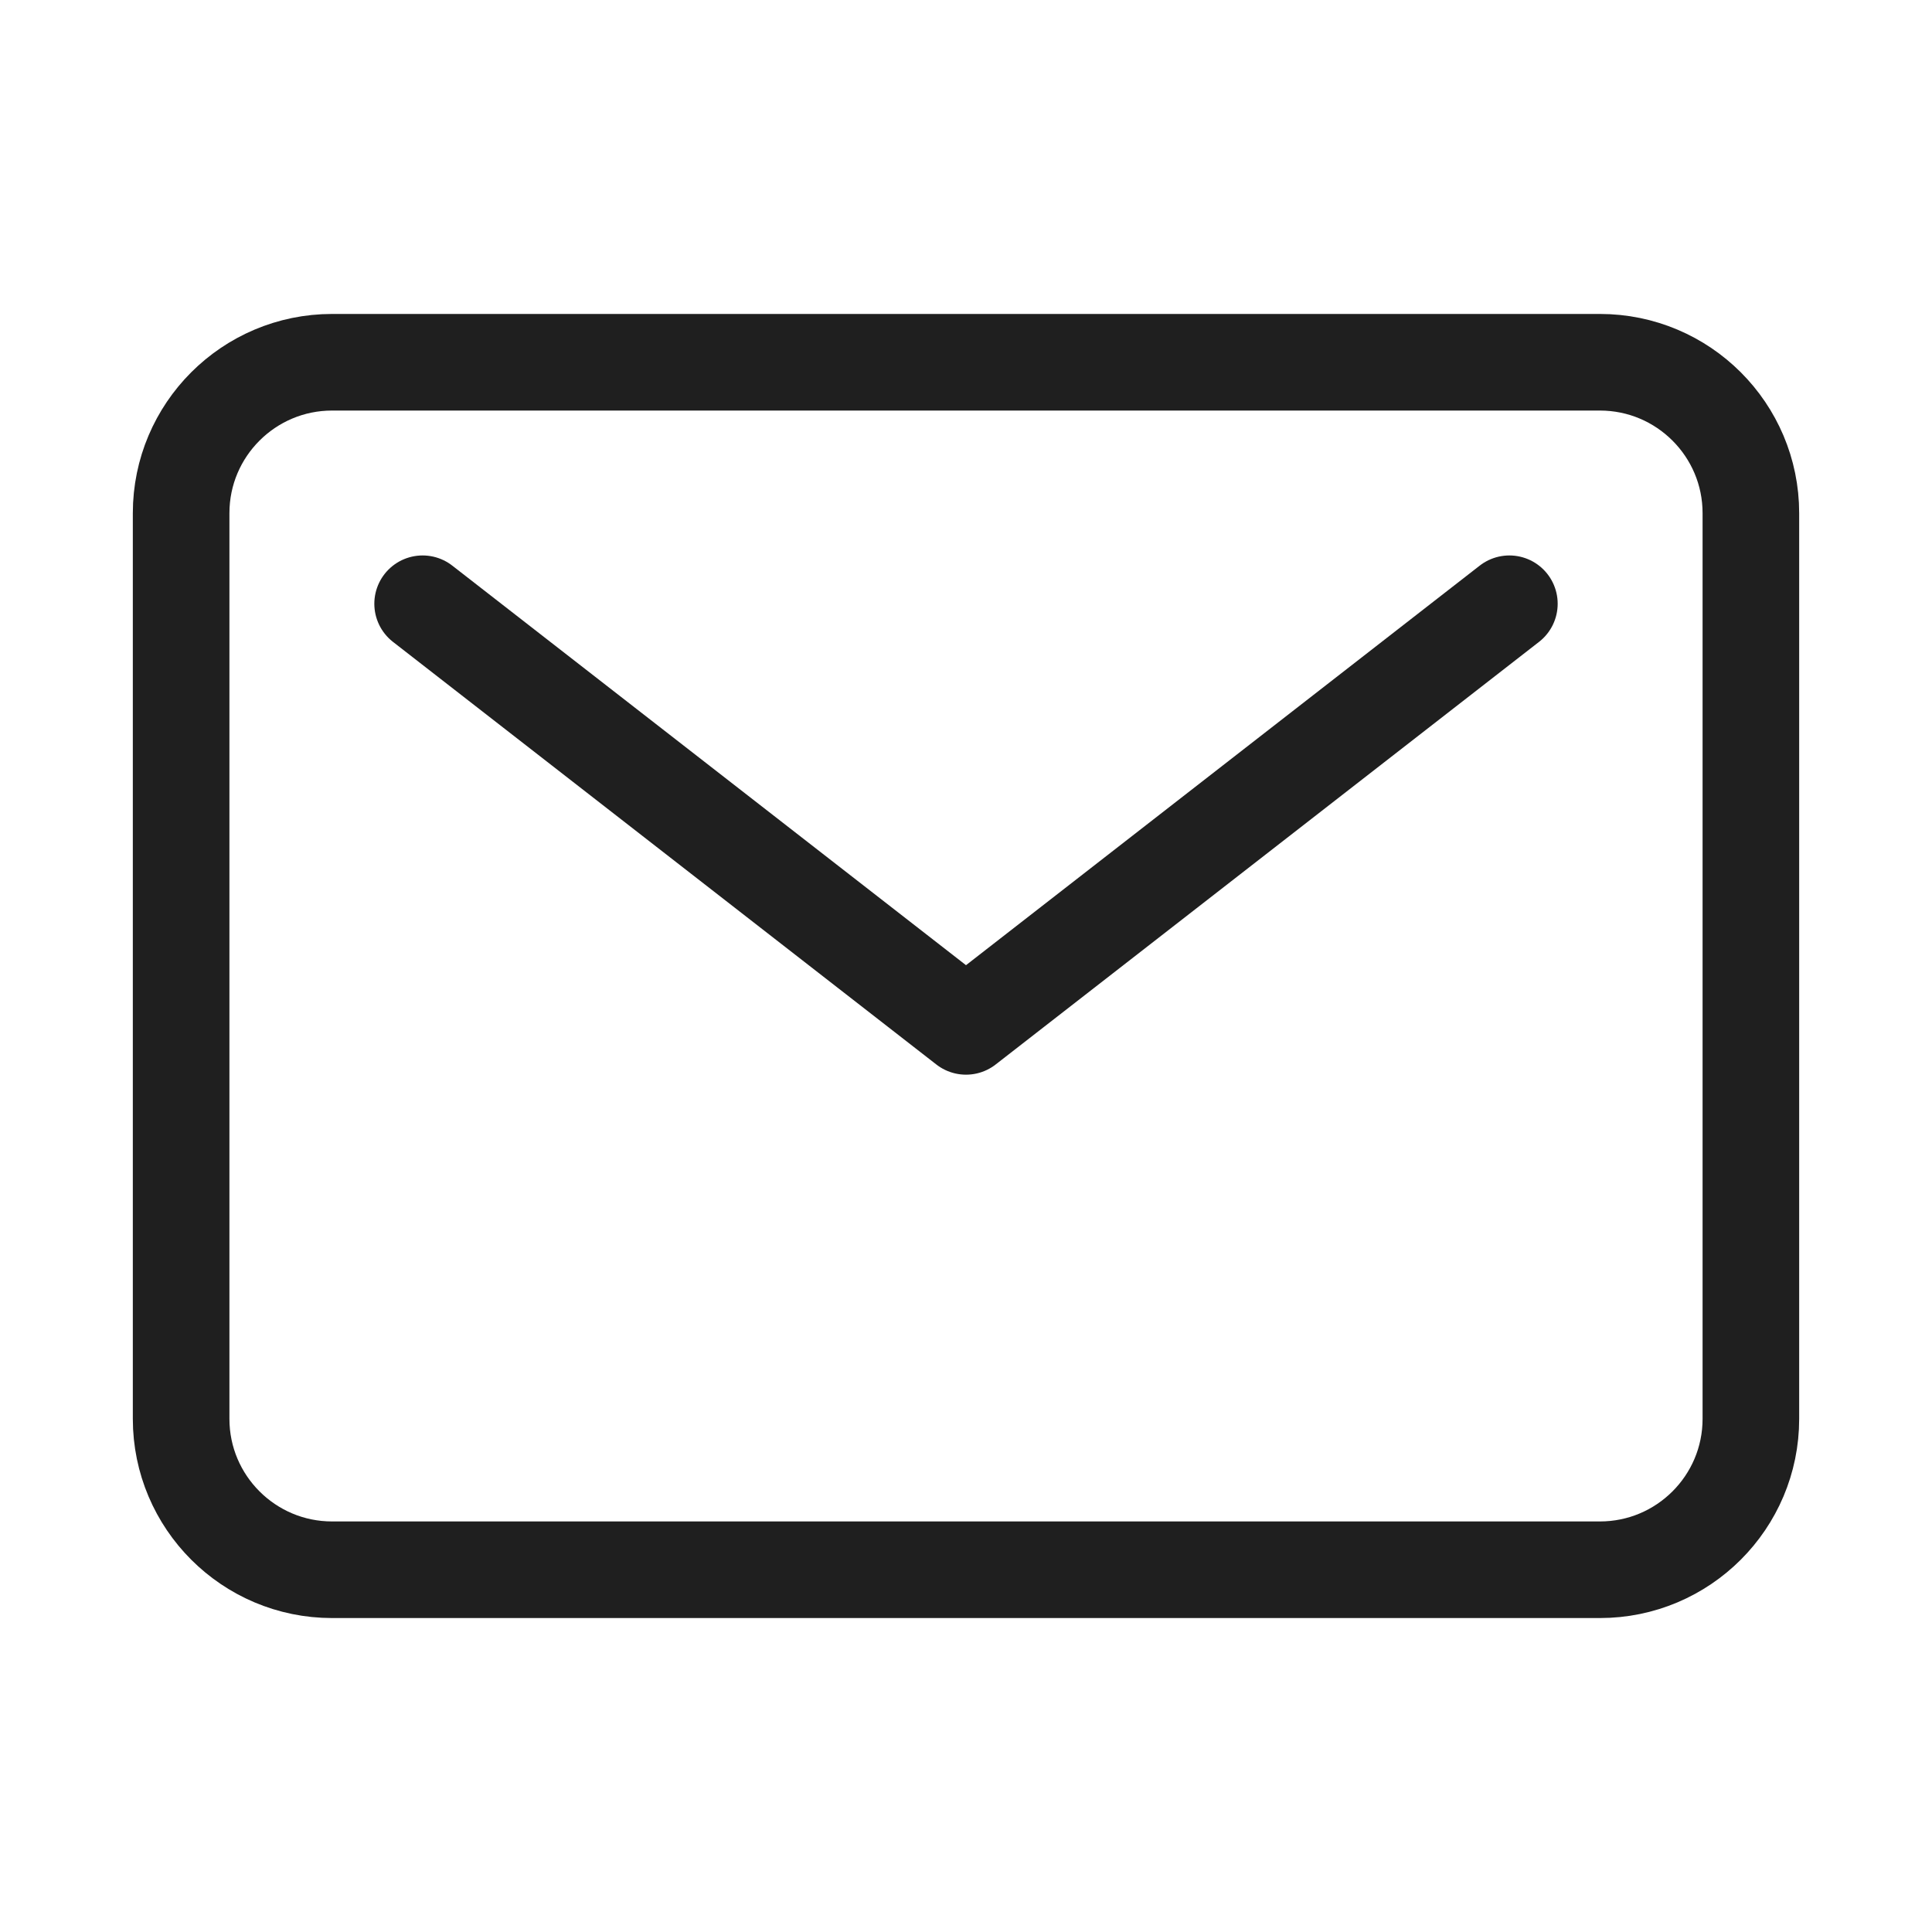 <svg width="20" height="20" viewBox="0 0 20 20" fill="none" xmlns="http://www.w3.org/2000/svg">
<g id="ion:mail-outline">
<path id="Vector" d="M16.562 3.75H3.438C2.575 3.75 1.875 4.45 1.875 5.312V14.688C1.875 15.55 2.575 16.25 3.438 16.25H16.562C17.425 16.25 18.125 15.55 18.125 14.688V5.312C18.125 4.45 17.425 3.75 16.562 3.75Z" stroke="#1F1F1F" stroke-linecap="round" stroke-linejoin="round"/>
<path id="Vector_2" d="M4.375 6.25L10 10.625L15.625 6.25" stroke="#1F1F1F" stroke-linecap="round" stroke-linejoin="round"/>
</g>
</svg>
